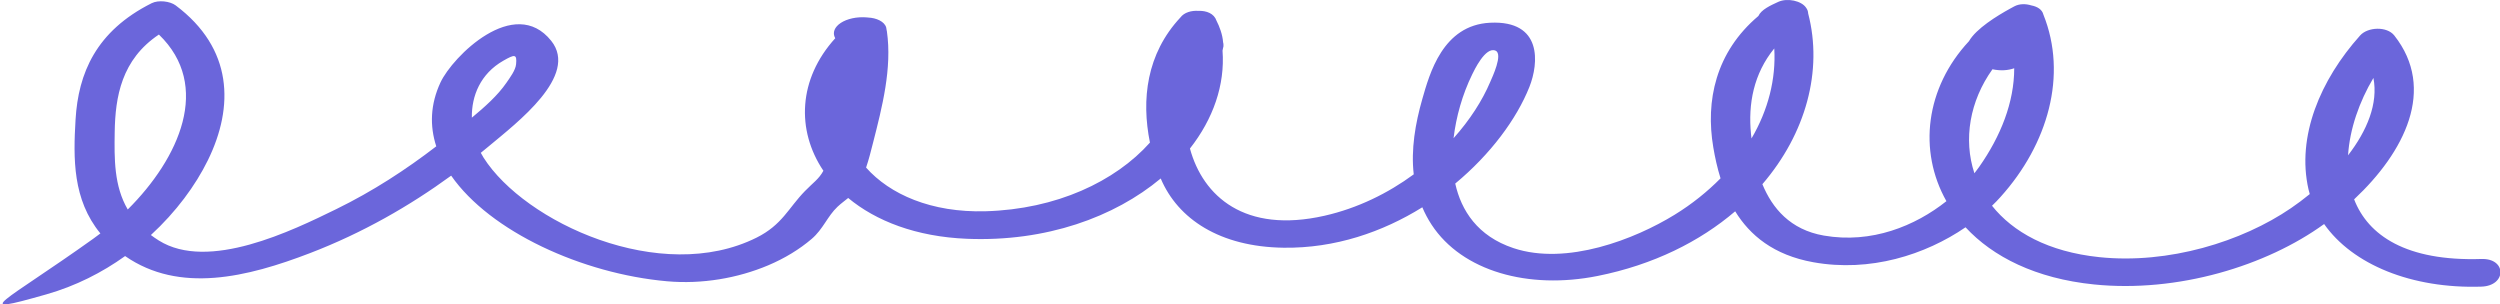 <?xml version="1.0" encoding="UTF-8" standalone="no"?>
<!DOCTYPE svg PUBLIC "-//W3C//DTD SVG 1.1//EN" "http://www.w3.org/Graphics/SVG/1.1/DTD/svg11.dtd">
<svg width="100%" height="100%" viewBox="0 0 427 52" version="1.1" xmlns="http://www.w3.org/2000/svg" xmlns:xlink="http://www.w3.org/1999/xlink" xml:space="preserve" xmlns:serif="http://www.serif.com/" style="fill-rule:evenodd;clip-rule:evenodd;stroke-linejoin:round;stroke-miterlimit:2;">
    <g transform="matrix(1,0,0,1,-2492.3,-1371.24)">
        <g transform="matrix(0.958,0,0,0.707,1621.71,1312.2)">
            <path d="M1327.39,121.026C1330.76,115.107 1332.79,108.535 1331.91,102.337C1329.39,108.065 1327.68,114.688 1327.39,121.026ZM1260.77,125.368C1261.07,124.86 1261.35,124.352 1261.61,123.845C1265.47,116.407 1267.87,108.215 1267.87,100C1266.75,100.523 1265.46,100.659 1263.99,100.241C1259.94,107.912 1258.77,117.179 1260.77,125.368ZM1221.03,116.958C1224,110.09 1225.41,102.621 1225.09,95.209C1221.4,101.331 1220.41,108.637 1220.94,115.87C1220.97,116.223 1221,116.588 1221.03,116.958ZM1167.91,116.896C1170.81,112.5 1173.04,107.808 1174.45,103.293C1174.8,102.181 1176.78,96.554 1175.39,95.744C1173.58,94.684 1171.53,100.679 1171.24,101.464C1169.47,106.363 1168.37,111.704 1167.91,116.896ZM992.883,111.934C995.218,109.308 997.481,106.577 999.034,103.529C999.699,102.224 1000.67,100.472 1000.77,99.018C1000.95,96.494 1000.51,96.619 998.496,98.173C994.412,101.328 992.817,106.678 992.883,111.934ZM931.532,134.117C940.708,121.746 946.562,104.232 937.088,91.854C930.422,97.882 929.301,106.895 929.207,115.451C929.137,121.85 929.074,128.413 931.532,134.117ZM1323.12,137.631C1312.82,147.752 1297.02,154.282 1282.1,152.227C1271.69,150.794 1264.05,145.533 1259.19,138.418C1252,145.076 1242.18,149.331 1232.05,146.86C1224.98,145.136 1220.74,140.347 1218.12,134.556C1211.83,141.842 1203.56,147.477 1193.59,150.177C1181.27,153.519 1169.44,149.045 1164,137.803C1163.33,136.425 1162.79,135.015 1162.34,133.586C1155.26,139.558 1146.79,143.517 1137.62,143.354C1126.26,143.151 1118.76,136.43 1115.7,126.624C1107.46,135.95 1095.27,141.965 1081.19,141.198C1072.07,140.7 1064.91,136.882 1059.98,131.337C1059.39,131.999 1058.75,132.6 1058.07,133.468C1056.28,135.752 1055.51,138.869 1053.47,141.226C1051.29,143.745 1048.65,145.931 1045.7,147.615C1040.3,150.698 1033.94,152.214 1027.67,151.457C1012.57,149.634 996.158,139.469 989.196,125.941C981.782,133.26 973.446,139.754 964.041,144.651C952.854,150.475 940.774,154.491 931.063,145.37C926.968,149.344 922.255,152.603 917.024,154.62C902.851,160.085 909.43,156.629 925.361,141.205C925.794,140.785 926.226,140.349 926.656,139.902C921.689,131.697 921.821,121.773 922.229,112.383C922.715,101.218 925.862,91.035 935.797,84.281C937.021,83.449 939.09,83.808 940.07,84.803C950.332,95.22 950.493,109.287 945.827,122.2C943.606,128.343 940.141,134.708 935.657,140.29C936.095,140.737 936.562,141.174 937.062,141.599C945.911,149.13 960.858,139.235 968.706,134.032C975.269,129.681 981.151,124.47 986.539,118.858C985.361,113.941 985.464,108.736 987.289,103.43C989.43,97.207 1000.46,82.234 1007.03,93.366C1012,101.786 1000.93,113.144 995.878,118.871C995.416,119.393 994.949,119.911 994.479,120.428C994.637,120.831 994.801,121.227 994.978,121.605C1002.3,137.202 1026.56,152.465 1043.64,140.92C1048.22,137.826 1049.31,133.782 1052.26,129.681C1053.74,127.62 1054.75,126.779 1055.56,124.764C1050.7,114.97 1051.07,102.592 1057.67,92.75C1056.53,89.981 1059.59,87.28 1063.36,87.718C1063.41,87.724 1063.45,87.737 1063.5,87.743C1065,87.823 1066.47,88.707 1066.76,90.17C1066.8,90.394 1066.83,90.613 1066.84,90.831C1066.86,90.908 1066.88,90.978 1066.88,91.058C1067.82,99.975 1066.05,109.333 1064.39,118.112C1064.03,120.045 1063.66,122.037 1063.17,123.995C1067.4,130.444 1074.78,134.913 1084.48,134.544C1097.1,134.065 1107.6,127.343 1113.78,117.955C1112.23,107.575 1113.15,96.531 1119.21,87.728C1119.9,86.49 1121.18,86.02 1122.43,86.135C1123.85,86.06 1125.22,86.763 1125.65,88.526C1126.17,89.889 1126.72,91.839 1126.82,93.708C1126.84,93.85 1126.86,93.986 1126.88,94.13C1126.92,94.519 1126.89,94.872 1126.8,95.196C1126.78,95.38 1126.75,95.557 1126.72,95.734C1127.18,104.044 1125.04,112.266 1120.91,119.39C1123.23,130.929 1130.69,139.987 1144.89,135.632C1150.82,133.811 1156.23,130.187 1160.81,125.627C1160.3,119.576 1161.09,113.37 1162.33,107.471C1163.63,101.345 1165.97,89.549 1174.44,88.998C1183.78,88.389 1183.11,98.78 1181.43,104.514C1179.15,112.272 1174.5,120.78 1168.21,127.852C1169.27,134.34 1172.18,140.563 1178.6,143.455C1188.1,147.738 1200.25,141.286 1207.32,135.391C1210.44,132.788 1213.16,129.812 1215.51,126.592C1214.93,124.073 1214.52,121.538 1214.22,119.117C1212.81,107.904 1214.62,96.115 1222.26,87.368C1222.76,85.843 1224.41,84.819 1225.8,83.96C1227.43,82.95 1229.95,83.71 1230.76,85.371C1230.99,85.779 1231.12,86.24 1231.13,86.744C1233.79,100.574 1230.73,115.764 1222.97,128.007C1224.73,133.791 1227.93,139.007 1233.93,140.419C1242.44,142.423 1250.21,138.104 1255.78,132.108C1250.71,119.934 1252.05,104.73 1259.8,93.462C1261.09,90.421 1264.79,87.345 1267.15,85.583C1267.16,85.576 1267.17,85.569 1267.18,85.562C1267.19,85.552 1267.2,85.544 1267.22,85.534C1267.46,85.356 1267.68,85.189 1267.89,85.04C1268.81,84.378 1269.94,84.401 1270.92,84.816C1271.98,85.089 1272.85,85.796 1273.07,87.036C1277.4,101.629 1273.91,118.323 1265.43,131.085C1264.96,131.804 1264.45,132.514 1263.91,133.214C1267.64,139.565 1273.93,144.344 1283.04,145.631C1295.39,147.376 1308.48,141.884 1317.21,133.796C1318.34,132.754 1319.46,131.612 1320.56,130.395C1320.48,130.005 1320.4,129.613 1320.33,129.216C1318.2,116.496 1322.42,102.847 1329.54,92.076C1330.9,90.009 1334.31,89.815 1335.63,92.076C1343.17,105.022 1337.45,120.279 1328.47,131.666C1330.95,140.362 1337.74,146.663 1351.16,146.075C1355.7,145.876 1355.68,152.557 1351.16,152.754C1338.73,153.299 1328.19,147.413 1323.12,137.631Z" style="fill:rgb(107,102,219);fill-rule:nonzero;"/>
        </g>
    </g>
</svg>
